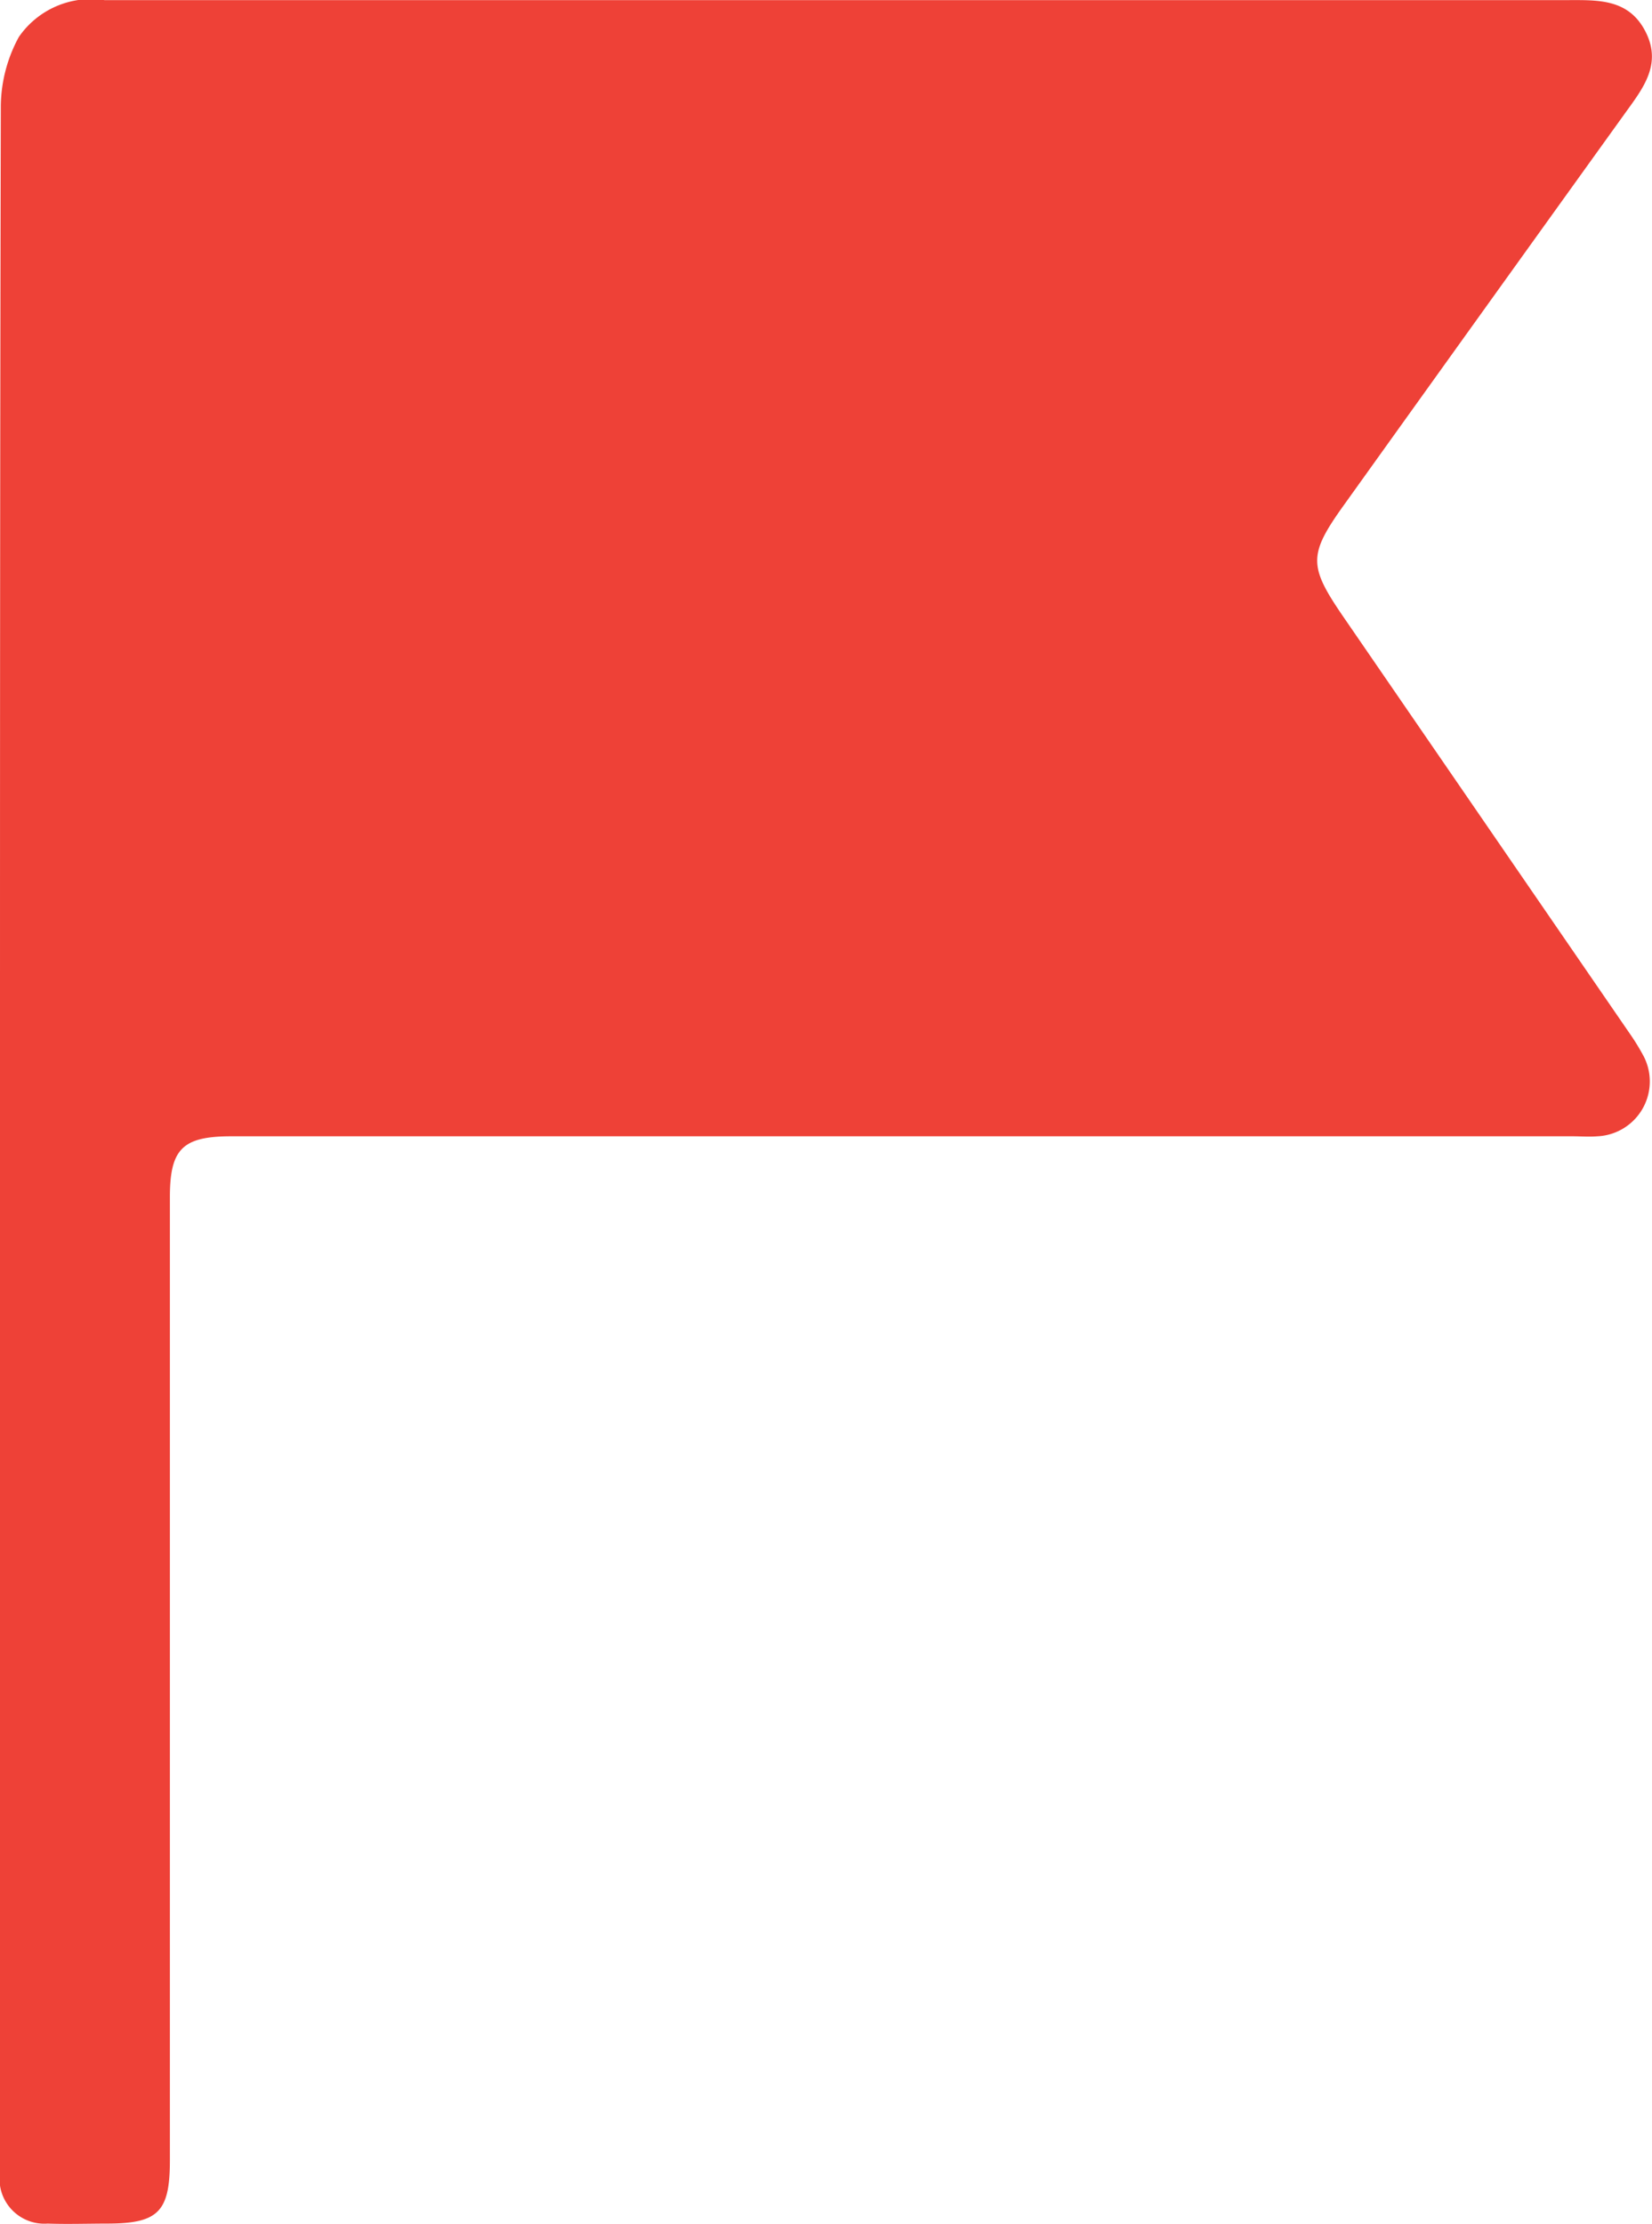 <svg xmlns="http://www.w3.org/2000/svg" width="14.032" height="18.883" viewBox="0 0 14.032 18.883">
  <path id="Path_3932" data-name="Path 3932" d="M-4756.673,6726.382c0-2.9,0-5.811.007-8.715a1.247,1.247,0,0,1,.153-.584.745.745,0,0,1,.727-.313q2.837,0,5.674,0h6.745c.26,0,.525-.016.67.266s-.024.487-.177.7q-1.194,1.66-2.384,3.321c-.3.418-.3.516-.014.935l2.449,3.562a1.829,1.829,0,0,1,.1.162.466.466,0,0,1-.381.7c-.071.006-.143,0-.214,0h-11.39c-.414,0-.522.106-.522.517q0,4.091,0,8.18c0,.434-.1.532-.524.534-.171,0-.343.006-.514,0a.381.381,0,0,1-.407-.422c0-.042,0-.085,0-.128Z" transform="translate(4756.673 -6716.769)" fill="#ee4137"/>
</svg>
